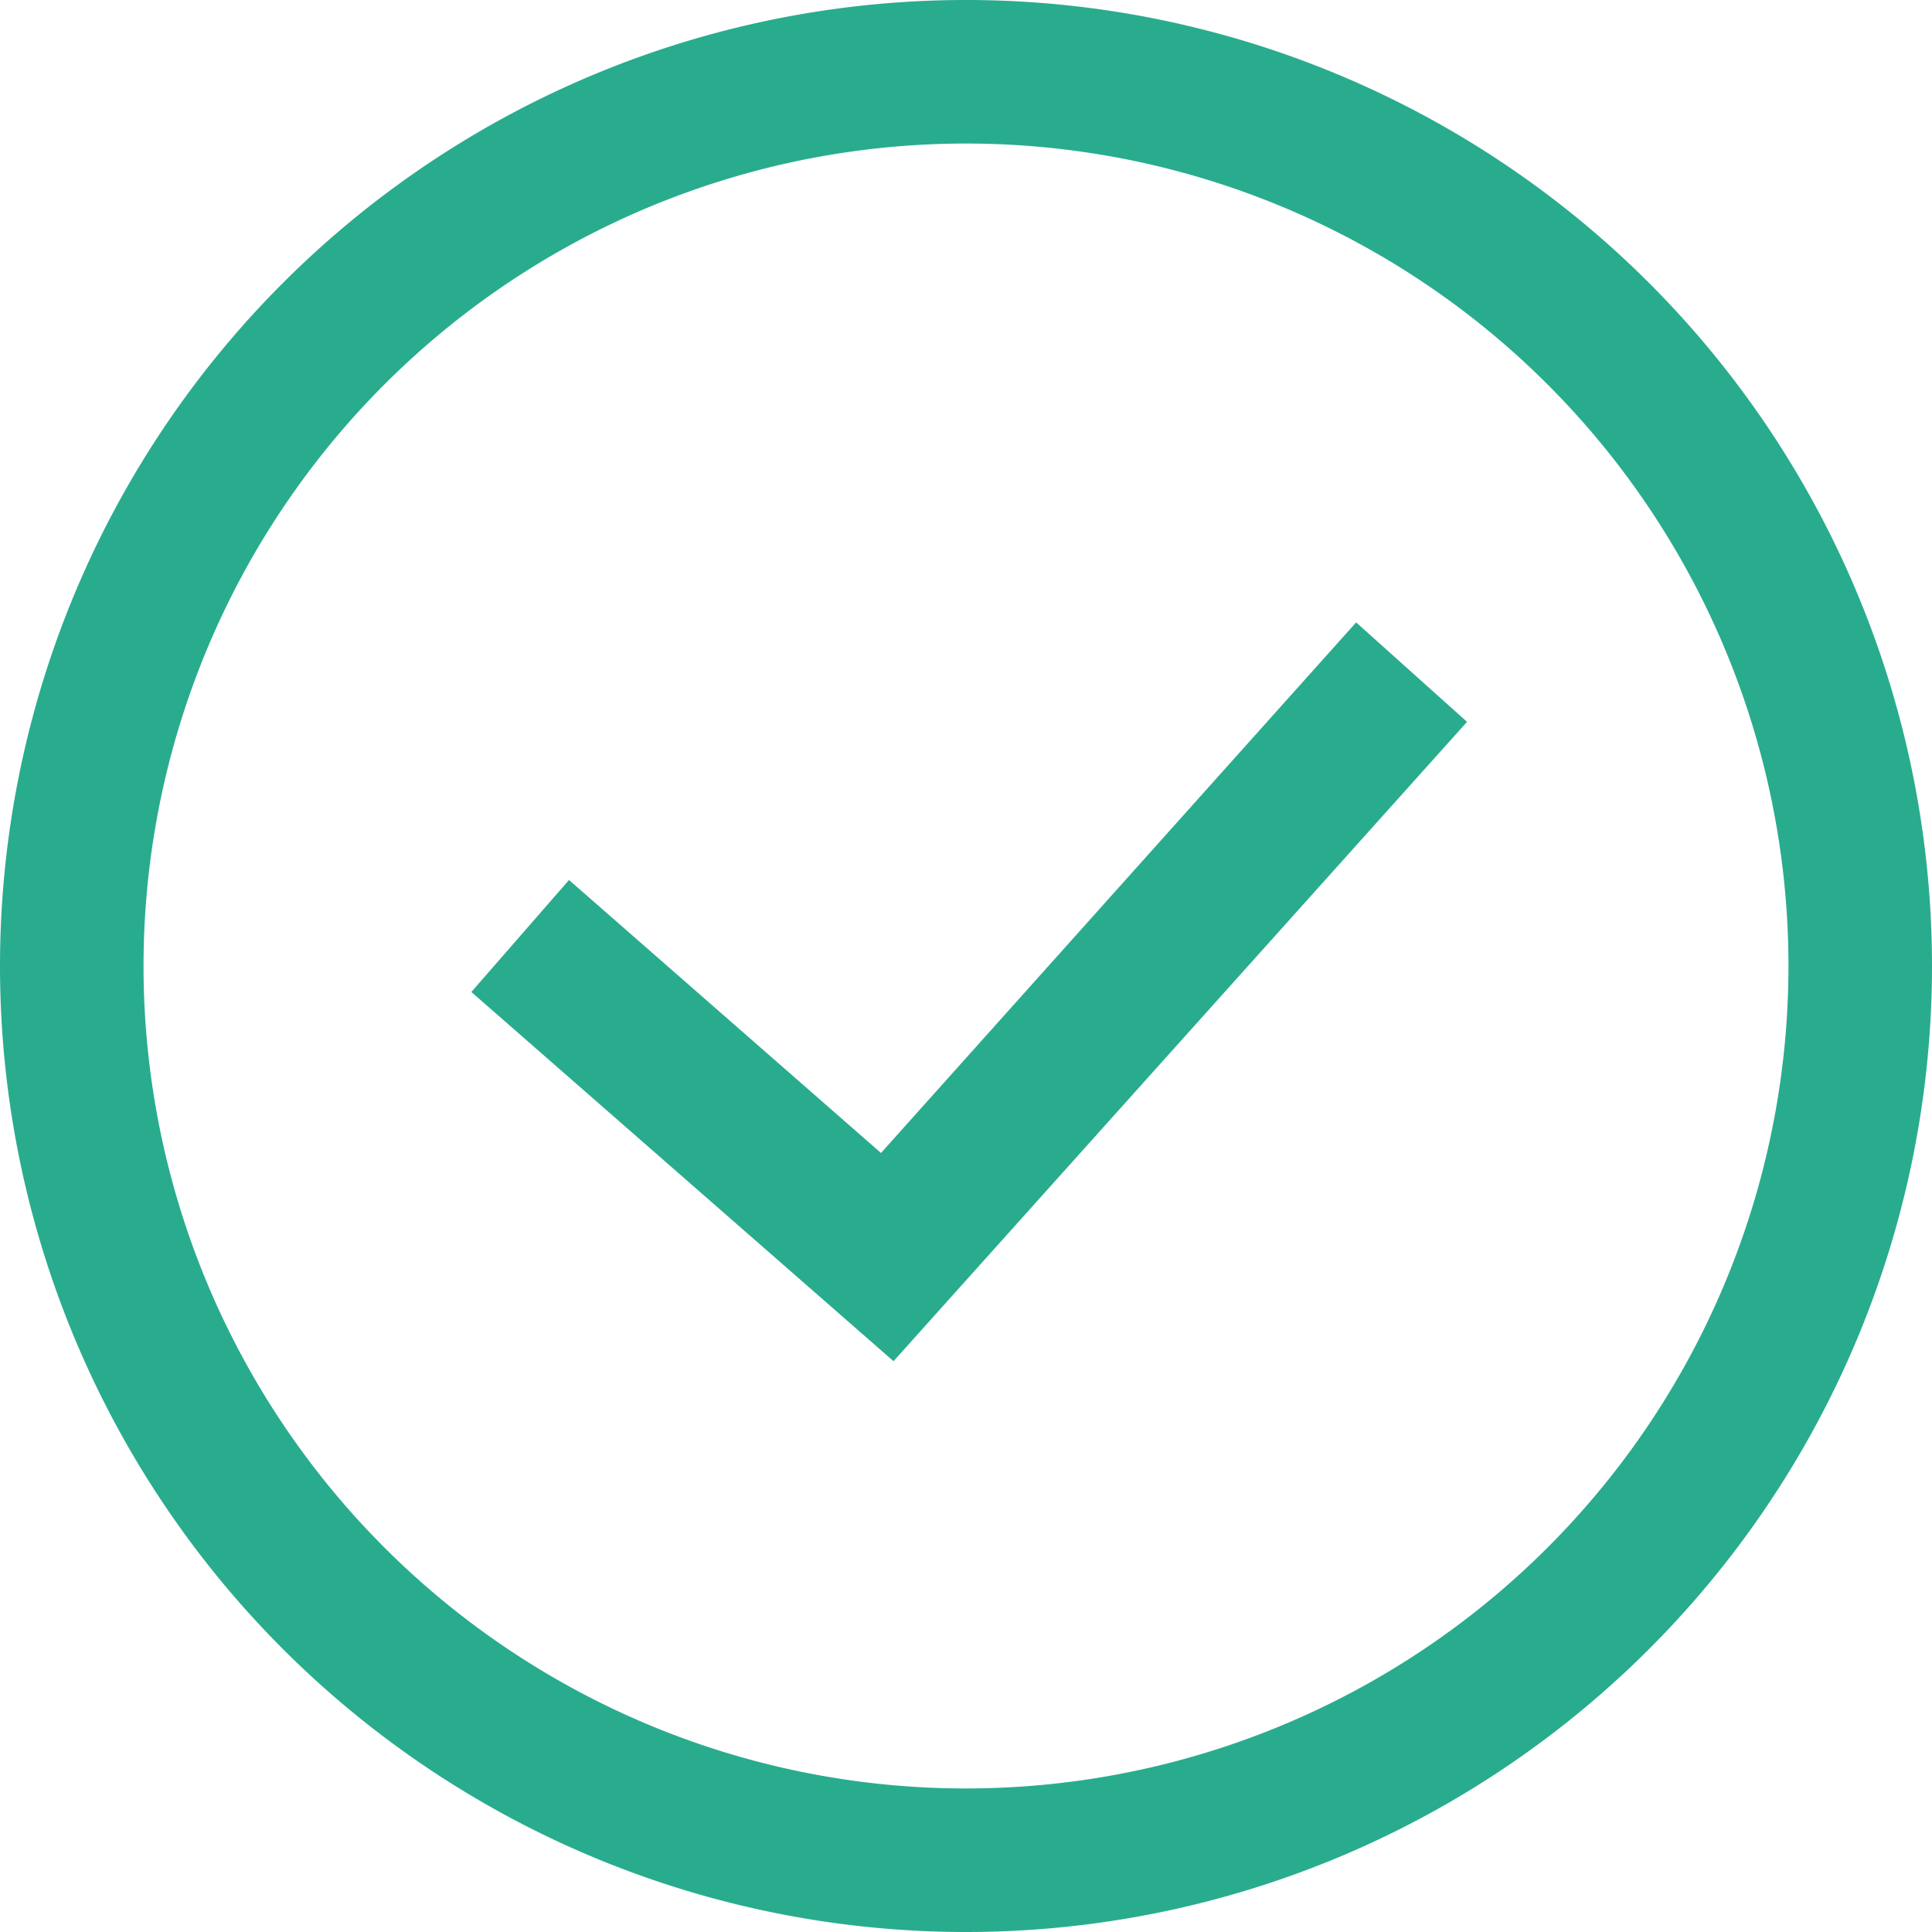 <svg xmlns="http://www.w3.org/2000/svg" width="27" height="27" viewBox="0 0 27 27">
  <g id="noun-ok-932473" transform="translate(-20 -20)">
    <path id="Path_9434" data-name="Path 9434" d="M33.5,47A13.5,13.5,0,1,1,47,33.5,13.5,13.5,0,0,1,33.5,47Zm0-24.994A11.494,11.494,0,1,0,44.994,33.5,11.494,11.494,0,0,0,33.5,22.006Z" fill="#29ac8e"/>
    <path id="Path_9435" data-name="Path 9435" d="M40.08,48.765l-5.9-5.16,1.365-1.565,4.36,3.815,6.64-7.415,1.55,1.39Z" transform="translate(-7.593 -9.742)" fill="#29ac8e"/>
  </g>
</svg>
